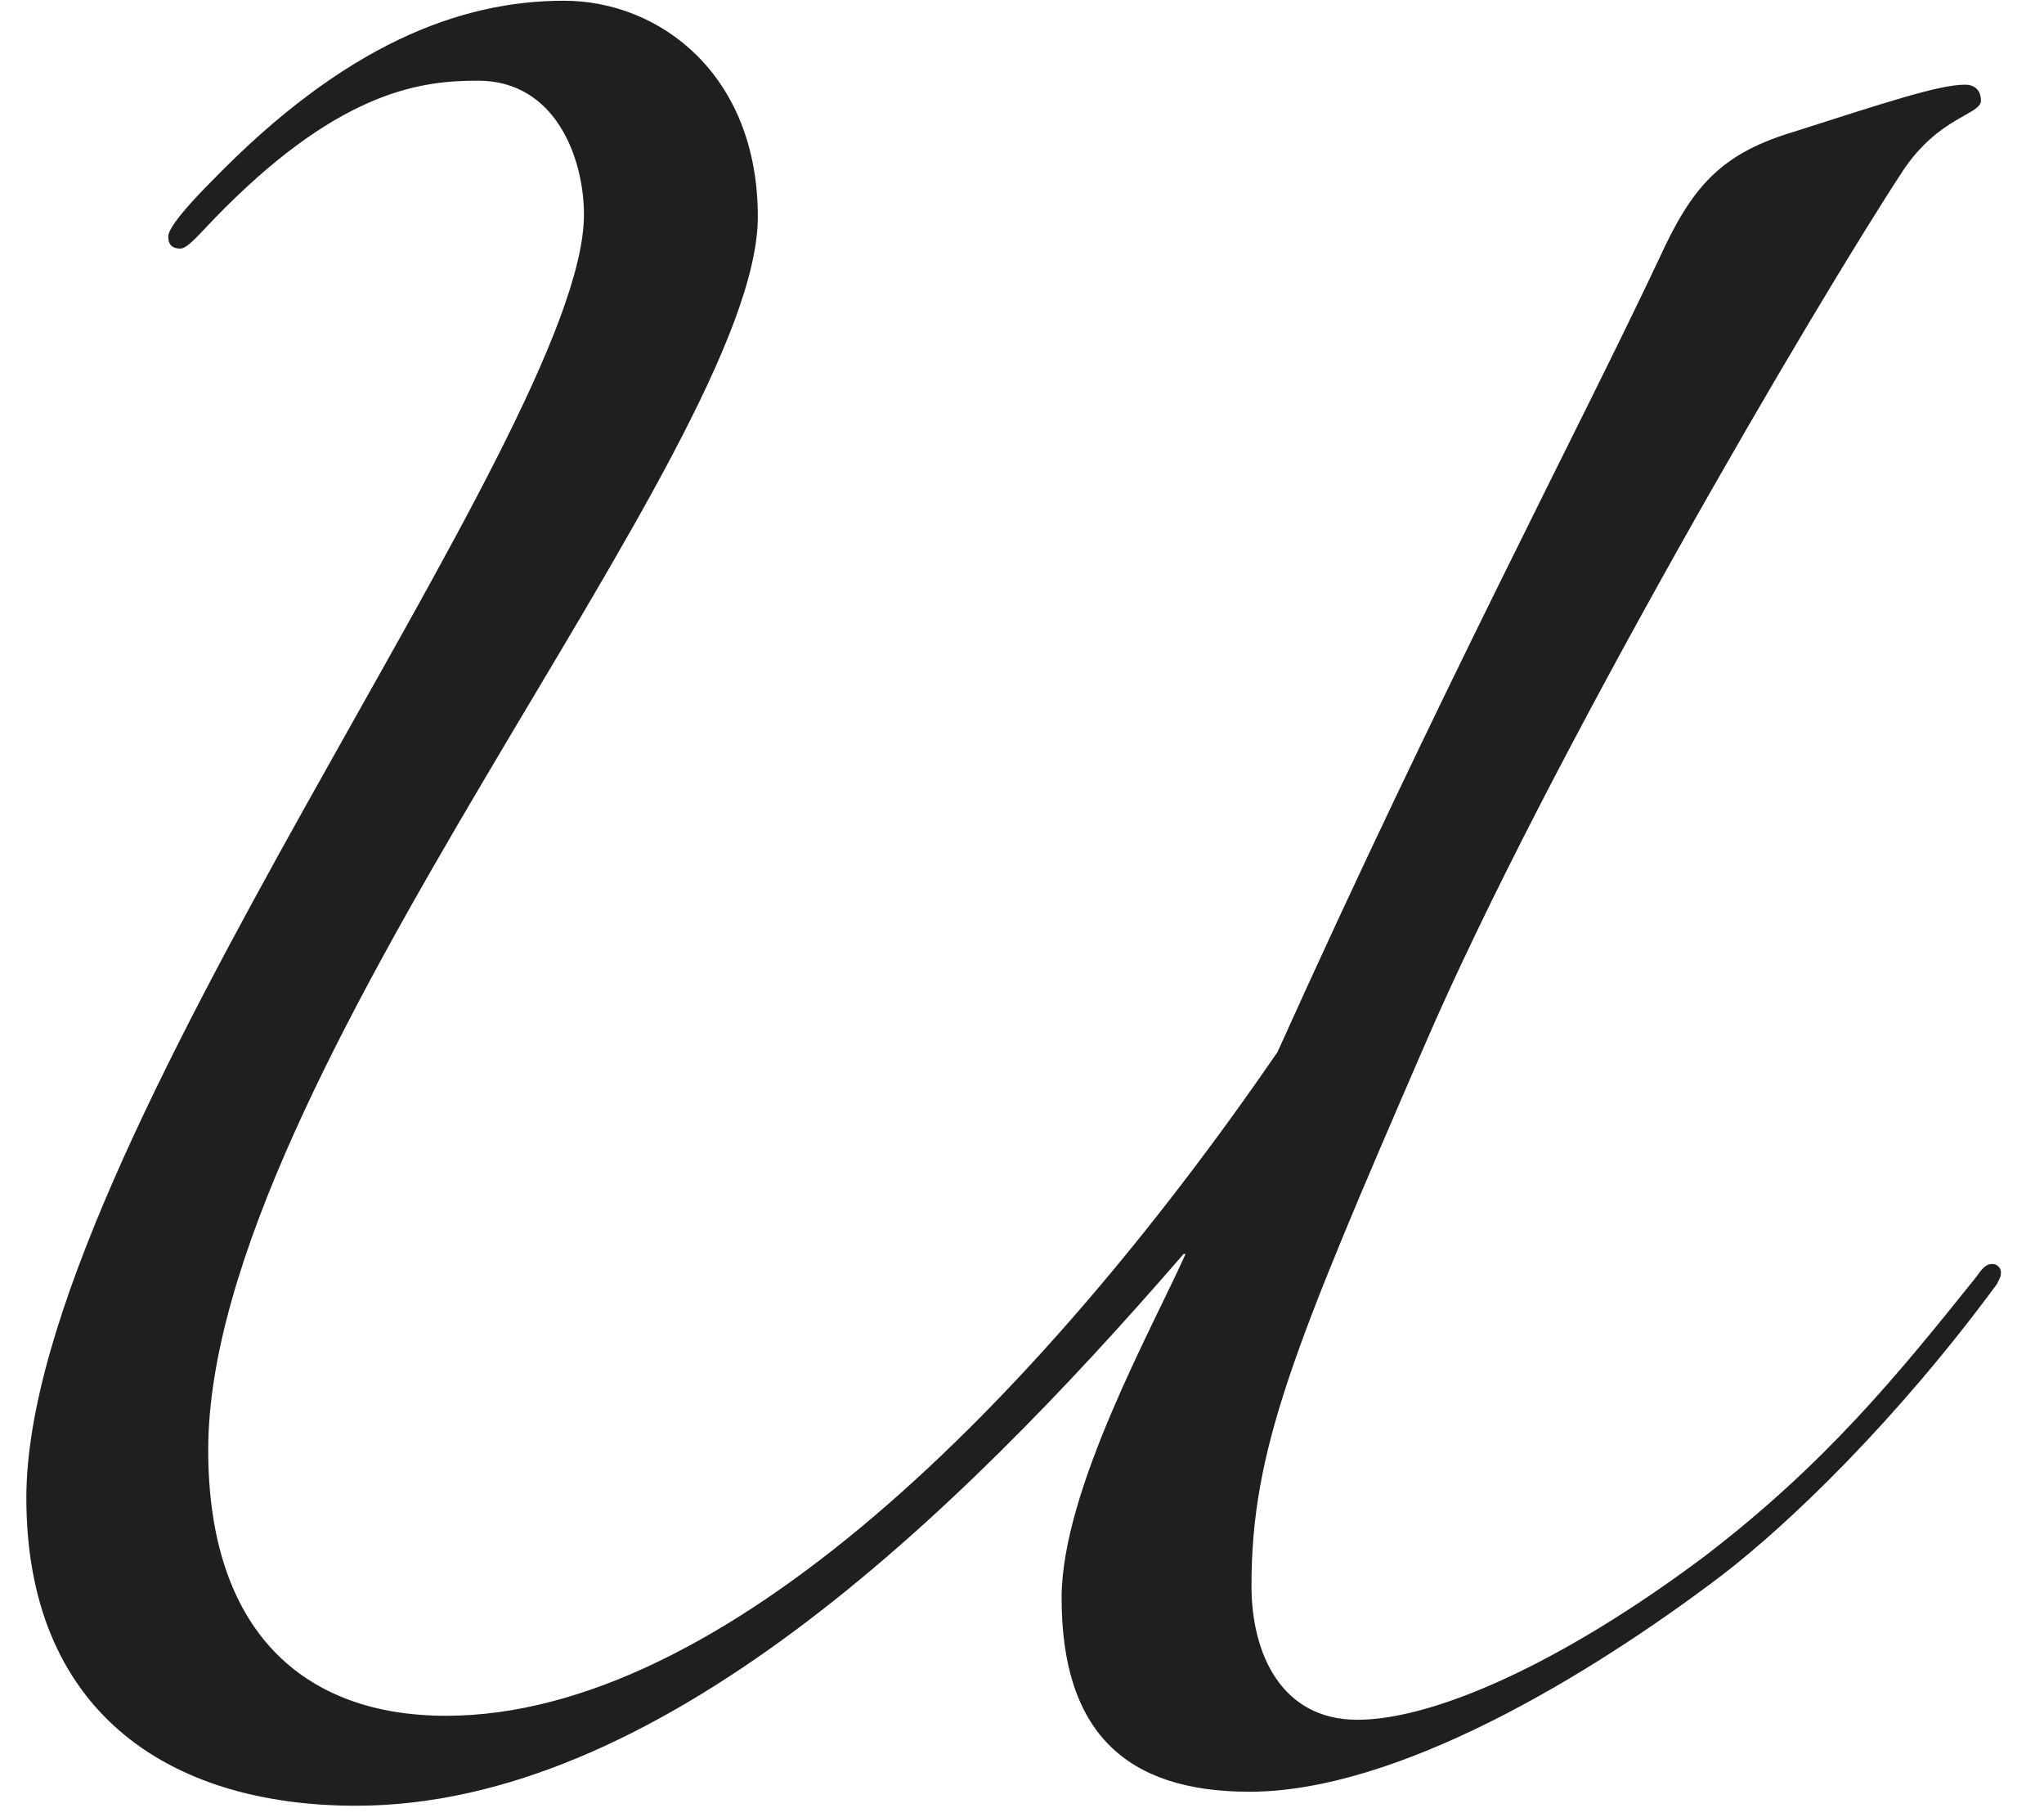 <?xml version="1.0" encoding="UTF-8"?> <svg xmlns="http://www.w3.org/2000/svg" width="45" height="40" viewBox="0 0 45 40" fill="none"><path d="M16.684 4.768C16.684 9.916 4.584 23.732 4.584 31.916C4.584 35.876 6.652 37.768 9.82 37.768C15.892 37.768 22.8 30.904 28.124 23.16C31.732 15.152 34.768 9.432 36.528 5.692C37.232 4.152 37.848 3.404 39.432 2.92C41.5 2.26 42.688 1.864 43.26 1.864C43.524 1.864 43.612 2.04 43.612 2.216C43.612 2.524 42.688 2.568 41.896 3.756C39.96 6.704 34.064 16.736 31.336 23.072C28.476 29.672 27.552 31.916 27.552 34.908C27.552 36.404 28.212 37.856 29.884 37.856C31.556 37.856 34.372 36.624 37.54 34.248C40.18 32.224 41.764 30.288 43.524 28.088C43.7 27.824 43.788 27.824 43.876 27.824C43.964 27.824 44.052 27.912 44.052 28C44.052 28.088 44.052 28.088 43.964 28.264C41.764 31.256 39.388 33.544 37.892 34.688C34.988 36.888 30.764 39.44 27.508 39.44C24.78 39.44 23.372 38.12 23.372 35.172C23.372 32.796 25.396 29.188 26.1 27.604H26.056C20.952 33.5 14.44 39.748 7.84 39.748C3.616 39.748 0.58 37.592 0.58 32.972C0.58 25.272 12.856 9.52 12.856 4.724C12.856 3.492 12.24 1.776 10.524 1.776C9.336 1.776 7.576 1.952 4.936 4.592C4.408 5.12 4.144 5.472 3.968 5.472C3.792 5.472 3.704 5.384 3.704 5.208C3.704 5.032 4.056 4.592 4.672 3.976C7.576 0.984 10.128 0.016 12.416 0.016C14.528 0.016 16.684 1.644 16.684 4.768Z" fill="#1F1F1F"></path></svg> 